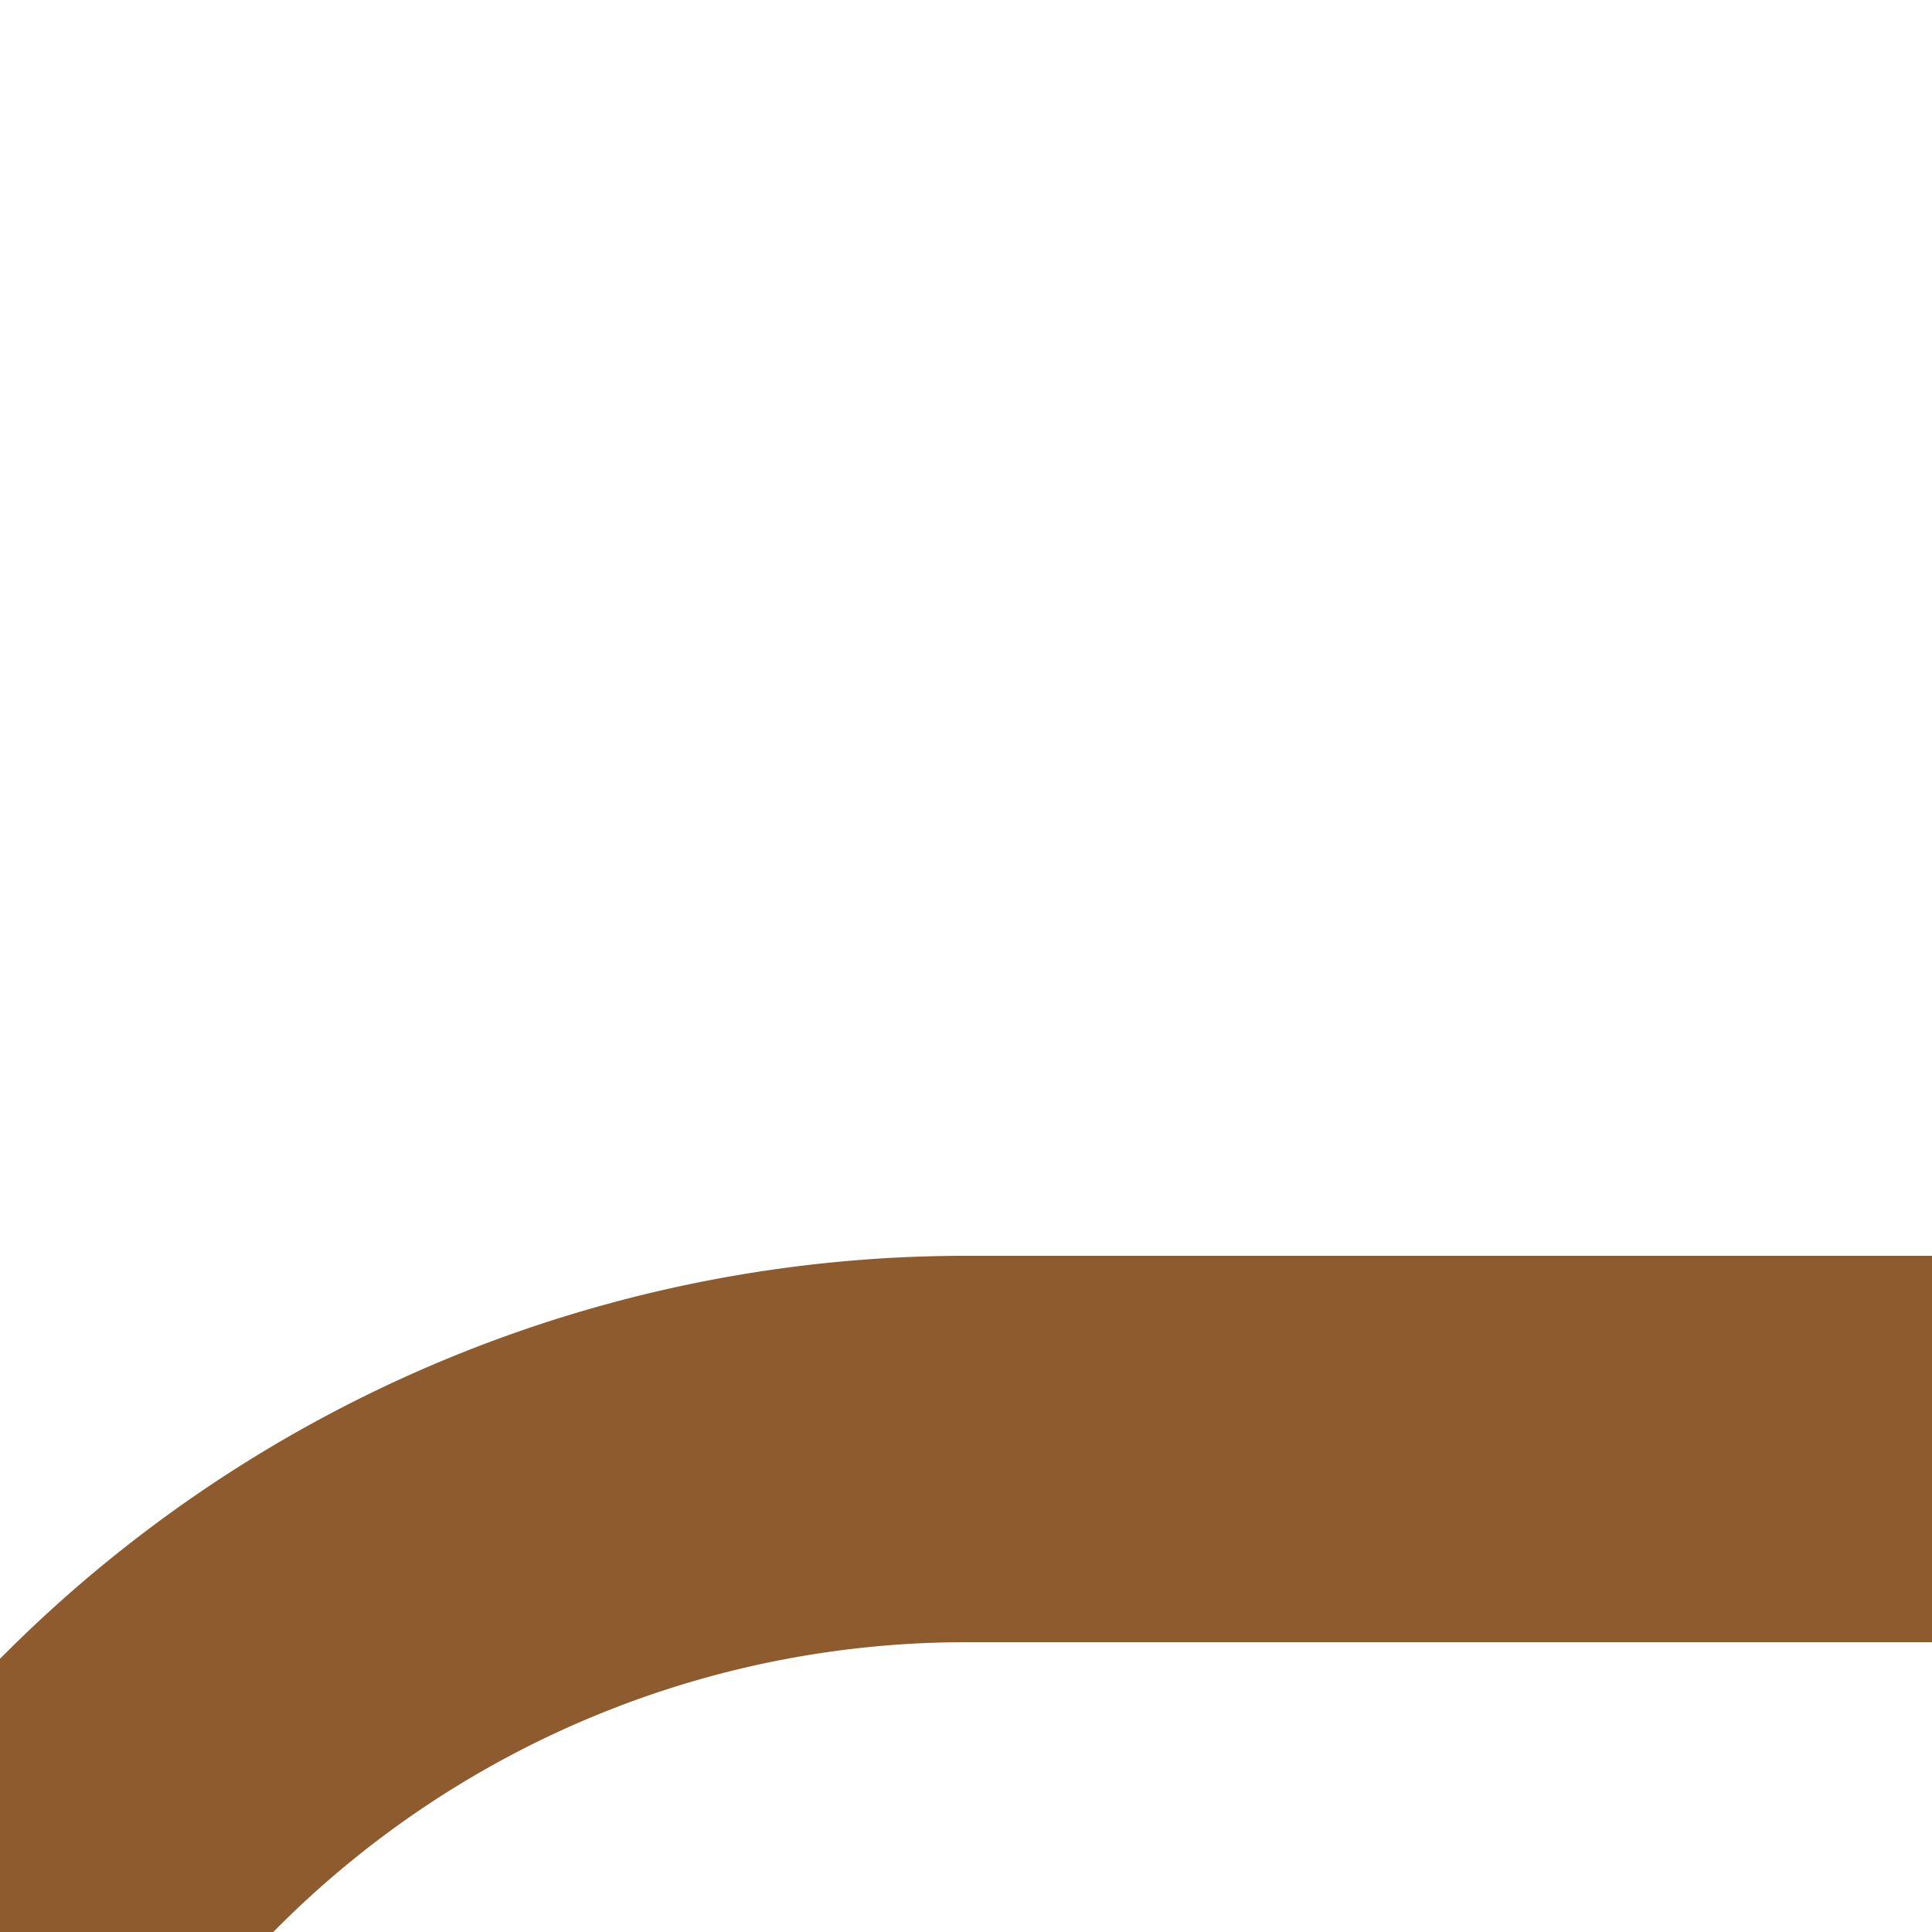 <?xml version="1.0" encoding="UTF-8"?>
<svg xmlns="http://www.w3.org/2000/svg" width="500" height="500">
 <title>-STR3+l brown</title>
 <path stroke="#8D5B2D" d="M 0,500 36.61,463.39 A 301.78,301.78 0 0 1 250,375 H 500" stroke-width="100" fill="none"/>
</svg>